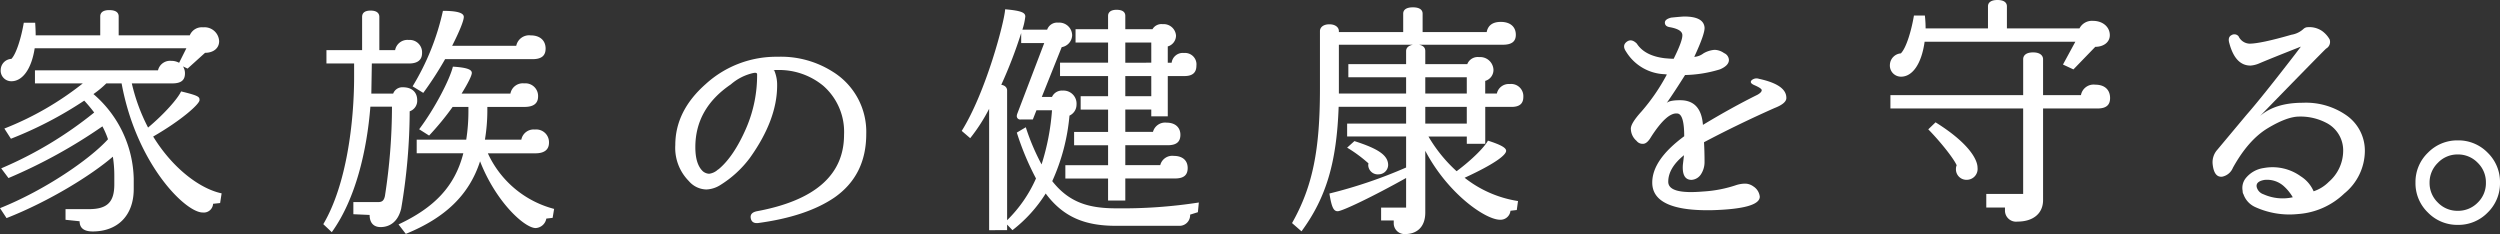 <svg xmlns="http://www.w3.org/2000/svg" width="504.735" height="47.253" viewBox="0 0 504.735 47.253">
  <rect x="0" y="0" width="504.735" height="47.253" fill="#333333" stroke="none"/>
  <g id="グループ_60431" data-name="グループ 60431" transform="translate(-1022.058 -1072.678)">
    <path id="パス_141950" data-name="パス 141950" d="M46.8-4.067c-4.214-.882-9.751-4.851-13.818-11.466,5.782-3.332,9.359-6.566,9.359-7.35,0-.637-.049-.882-3.724-1.764-.637,1.421-3.332,4.508-6.664,7.3a37.458,37.458,0,0,1-3.283-8.918h8.183c1.813,0,2.548-.686,2.548-2.009A2.557,2.557,0,0,0,39-29.694l.931.441,3.528-3.185c1.568,0,2.842-.833,2.842-2.352a2.945,2.945,0,0,0-3.234-2.793,2.624,2.624,0,0,0-2.695,1.617H26.019v-3.822c0-.637-.392-1.274-1.911-1.274-1.421,0-1.813.637-1.813,1.274v3.822H9.261c0-.833-.049-1.764-.1-2.548H6.86c-.49,2.891-1.47,6.223-2.5,7.3a2.267,2.267,0,0,0-2.156,2.156A2.141,2.141,0,0,0,4.361-26.7c2.254,0,4.067-2.5,4.7-6.664H39.69l-1.47,2.94a3.232,3.232,0,0,0-1.568-.392,2.509,2.509,0,0,0-2.695,1.911H9.114v2.646h9.653A61.624,61.624,0,0,1,2.94-17.15l1.323,2.058a78.157,78.157,0,0,0,14.8-7.693,30.664,30.664,0,0,1,2.009,2.4A78.7,78.7,0,0,1,2.3-9.114l1.47,1.96A105.524,105.524,0,0,0,22.736-17.591a17.336,17.336,0,0,1,1.127,2.6C20.237-10.976,11.123-4.7,2.058-1.078L3.381.931c8.722-3.43,17.2-8.722,21.462-12.4a24.467,24.467,0,0,1,.294,3.773V-5.88c0,3.528-1.372,5-5.1,5H15.288V1.274l2.842.294q0,2.058,2.646,2.058c5,0,8.281-3.185,8.281-8.575V-7.056a23.178,23.178,0,0,0-8.134-17.052,20.206,20.206,0,0,0,2.6-2.156h3.087C29.6-9.947,39.494-.2,42.973-.2A1.882,1.882,0,0,0,45.08-1.96L46.5-2.107Zm65.415-29.2c0-1.666-1.127-2.695-3.038-2.695a2.656,2.656,0,0,0-2.891,2.107H93.345c1.421-2.793,2.352-5.047,2.352-5.831,0-.735-1.078-1.225-4.214-1.225a49.667,49.667,0,0,1-6.125,15.239l2.156,1.323a70.358,70.358,0,0,0,4.41-6.811h17.689C111.426-31.164,112.21-31.9,112.21-33.271Zm1.715,32.34a20.38,20.38,0,0,1-13.377-11.221h9.6c1.862,0,2.744-.784,2.744-2.156a2.572,2.572,0,0,0-2.842-2.646A2.528,2.528,0,0,0,107.31-14.9H99.96a35.957,35.957,0,0,0,.49-5.831v-.784h7.5c1.862,0,2.744-.735,2.744-2.107a2.557,2.557,0,0,0-2.793-2.646,2.548,2.548,0,0,0-2.793,2.058H95.256c1.274-2.058,2.058-3.626,2.058-4.165,0-.637-.784-1.078-3.822-1.274-.588,2.5-3.626,8.428-6.811,12.642l2.009,1.274a55.96,55.96,0,0,0,4.753-5.782h3.185v.637a37.172,37.172,0,0,1-.441,5.978h-10v2.744H95.6C93.884-5.439,89.719-1.176,82.516,2.205l1.47,1.911C91.924.882,96.775-3.724,98.98-10.535,102.214-2.254,108,2.94,110.2,2.94a2.305,2.305,0,0,0,2.156-1.911l1.274-.147ZM87.269-32.389a2.5,2.5,0,0,0-2.695-2.646,2.528,2.528,0,0,0-2.744,2.058H78.645V-39.69c0-.637-.392-1.274-1.764-1.274s-1.715.637-1.715,1.274v6.713h-7.2v2.695h5.586v2.695c0,9.114-1.519,21.805-6.223,29.743l1.715,1.617c4.851-6.713,7.105-16.611,7.791-25.333h4.361A117.79,117.79,0,0,1,79.772-3.528C79.527-2.4,79.037-2.3,78.253-2.3H73.4V.147l3.283.147c0,1.617.833,2.45,2.205,2.45,1.862,0,3.528-1.078,4.165-3.724A118.477,118.477,0,0,0,84.77-20.629a2.246,2.246,0,0,0,1.519-2.254c0-1.519-.98-2.6-2.891-2.6a1.975,1.975,0,0,0-1.96,1.274h-4.41l.1-6.076h7.5C86.387-30.282,87.269-31.017,87.269-32.389Z" transform="translate(1020 1115.78)" fill="#fff"/>
    <path id="パス_141951" data-name="パス 141951" d="M27.344-30.023a7.286,7.286,0,0,1,.6,3.063q0,6.945-5.523,14.656a21.731,21.731,0,0,1-6.07,5.523,5.62,5.62,0,0,1-2.68.82,4.777,4.777,0,0,1-3.555-1.7A9.5,9.5,0,0,1,7.383-14.93q0-6.891,6.125-12.3a21.122,21.122,0,0,1,14.547-5.523,19.489,19.489,0,0,1,11.1,3.008,14.251,14.251,0,0,1,6.781,12.578q0,8.367-6.453,12.852Q33.852-.492,24.063.82,22.8.93,22.613-.191t1.34-1.395q17.5-3.281,17.5-15.422a12.35,12.35,0,0,0-4.211-9.9A14.014,14.014,0,0,0,28-30.078Q26.852-30.078,27.344-30.023ZM16.023-10.008h.055q3.117-2.57,5.633-8.367A26.859,26.859,0,0,0,23.9-29.2q0-.437-.766-.273a10.323,10.323,0,0,0-4.539,2.3Q11.43-22.312,11.43-14.492q0,3.445,1.531,4.867a2.121,2.121,0,0,0,1.258.492A3.219,3.219,0,0,0,16.023-10.008Z" transform="translate(1151.013 1116.892)" fill="#fff"/>
    <path id="パス_141952" data-name="パス 141952" d="M47.971-29.743a2.305,2.305,0,0,0-2.5-2.548,2.268,2.268,0,0,0-2.5,1.96h-.784v-3.283a2.293,2.293,0,0,0,1.666-2.2,2.5,2.5,0,0,0-2.7-2.3A2.092,2.092,0,0,0,39.1-37.093H33.614v-2.695c0-.637-.392-1.225-1.764-1.225-1.274,0-1.715.588-1.715,1.225v2.695H23.569V-34.4h6.566v4.067h-9.7v2.7h9.7v4.067H24.6v2.7h5.537v4.508h-6.86v2.7h6.86v4.018H21.511v2.7h8.624V-2.5h3.479V-6.958H43.659c1.813,0,2.548-.735,2.548-2.107,0-1.568-1.078-2.45-2.793-2.45A2.5,2.5,0,0,0,40.67-9.653H33.614v-4.018h8.575c1.813,0,2.548-.735,2.548-2.107,0-1.47-1.029-2.45-2.793-2.45A2.542,2.542,0,0,0,39.2-16.366H33.614v-4.508h5.243V-19.5h3.332v-8.134H45.57C47.236-27.636,47.971-28.371,47.971-29.743Zm.49,27.636A100.331,100.331,0,0,1,31.752-.931c-5.439,0-9.457-1.127-12.887-5.488a40.59,40.59,0,0,0,3.479-13.23,2.434,2.434,0,0,0,1.421-2.2A2.636,2.636,0,0,0,20.972-24.7a2.206,2.206,0,0,0-2.156,1.274H16.758l4.018-10.045a2.518,2.518,0,0,0,2.107-2.4,2.6,2.6,0,0,0-2.793-2.548A2.146,2.146,0,0,0,17.836-37h-5a13.329,13.329,0,0,0,.588-2.646c0-.784-.735-1.176-4.067-1.47C9.212-38.612,5.488-24.4.588-16.562L2.3-15.092a35.524,35.524,0,0,0,3.822-5.929v24.5H9.751V2.352l1.078,1.127a28.416,28.416,0,0,0,6.713-7.4C21.119.882,25.529,2.6,31.7,2.6H44.394A2.148,2.148,0,0,0,46.7.343l1.568-.49Zm-9.6-28.224H33.614V-34.4h5.243Zm0,6.762H33.614v-4.067h5.243ZM18.816-20.727A47.007,47.007,0,0,1,16.709-9.8a44.681,44.681,0,0,1-3.185-7.5l-1.813,1.078a54.991,54.991,0,0,0,3.871,9.261A27.079,27.079,0,0,1,9.751,1.47V-24.745c0-.441-.294-.98-1.176-1.127a92.633,92.633,0,0,0,4.018-10.437V-34.3h4.655L11.809-20.041a1.431,1.431,0,0,0-.1.441.684.684,0,0,0,.784.735h2.45l.735-1.862Zm95.158-2.695a2.462,2.462,0,0,0-2.744-2.6,2.454,2.454,0,0,0-2.6,1.911h-2.352v-2.548a2.293,2.293,0,0,0,1.666-2.254,2.681,2.681,0,0,0-2.891-2.548,2.273,2.273,0,0,0-2.4,1.421H94.178v-2.646c0-.539-.245-1.078-1.274-1.274h16.954c1.813,0,2.6-.686,2.6-2.009,0-1.617-1.127-2.6-3.038-2.6-1.666,0-2.6.735-2.842,2.058H93.639v-3.724c0-.637-.441-1.274-1.96-1.274s-1.96.637-1.96,1.274v3.724H76.734v-.2c0-.735-.686-1.372-1.911-1.372-1.323,0-1.911.686-1.911,1.372v11.613c0,12.25-1.421,19.7-5.635,27.146l1.911,1.666c5-6.811,7.1-13.916,7.5-25.137H90.307v3.381H78.4v2.6H90.307v6.272A96.009,96.009,0,0,1,74.823-3.92c.441,2.744.833,3.577,1.666,3.577.931,0,7.35-3.087,13.818-6.713v5.978H85.26v2.6h2.548v.637A2.18,2.18,0,0,0,90.16,4.263c2.058,0,4.018-1.176,4.018-4.361V-12.544C98.735-3.871,106.33,1.372,109.27,1.372a2.015,2.015,0,0,0,2.107-1.813l1.274-.147L112.9-2.4a23.106,23.106,0,0,1-10.78-4.7c6.174-2.842,8.379-4.606,8.379-5.439,0-.588-.931-1.176-3.675-2.058-.588,1.176-3.038,3.724-6.321,6.174a29.556,29.556,0,0,1-5.684-7.007h7.742v1.47h3.724v-7.448h5.341C113.239-21.413,113.974-22.1,113.974-23.422ZM86.681-9.653c0-2.009-2.058-3.332-6.811-4.851L78.4-13.181A28.026,28.026,0,0,1,82.712-10a1.357,1.357,0,0,0-.049.441,1.937,1.937,0,0,0,2.156,1.764A1.928,1.928,0,0,0,86.681-9.653Zm15.876-14.455H94.178v-3.283h8.379Zm0,6.076H94.178v-3.381h8.379ZM91.679-33.957c-1.029.2-1.372.735-1.372,1.274v2.646H78.645v2.646H90.307v3.283H76.734v-9.849Z" transform="translate(1215.636 1115.668)" fill="#fff"/>
    <path id="パス_141953" data-name="パス 141953" d="M46.746-33.908c0-1.666-1.421-2.891-3.381-2.891a2.829,2.829,0,0,0-2.744,1.519H25.97v-4.459c0-.637-.441-1.274-1.911-1.274s-1.911.637-1.911,1.274v4.459H9.555a23.734,23.734,0,0,0-.147-2.6H7.2c-.49,2.94-1.519,6.517-2.646,7.644a2.4,2.4,0,0,0-2.205,2.254,2.244,2.244,0,0,0,2.254,2.45c2.254,0,4.116-2.5,4.753-7.056H39.788l-2.5,4.606L39.4-27l4.41-4.557C45.423-31.556,46.746-32.438,46.746-33.908ZM46.8-21.217c0-1.666-1.078-2.7-2.989-2.7a2.592,2.592,0,0,0-2.891,2.107H33.271v-7.252c0-.637-.49-1.372-2.009-1.372-1.568,0-2.009.735-2.009,1.372v7.252H2.45v2.695h26.8V-1.862H21.805V.882h3.773V1.47a2.242,2.242,0,0,0,2.548,2.254c2.94,0,5.145-1.47,5.145-4.361V-19.11H44.247C46.06-19.11,46.8-19.845,46.8-21.217ZM20.041-7.154c0-1.617-1.715-4.949-8.477-9.163L10.094-14.9c2.45,2.5,5.1,5.831,5.733,7.252a1.79,1.79,0,0,0-.147.735,2.12,2.12,0,0,0,2.254,2.2A2.19,2.19,0,0,0,20.041-7.154Z" transform="translate(1401.271 1113.691)" fill="#fff"/>
    <path id="パス_141954" data-name="パス 141954" d="M14.109-2.789a1.088,1.088,0,0,1-.164-.656,3.158,3.158,0,0,1,.6-2.57,5.69,5.69,0,0,1,3.664-2.078A9.761,9.761,0,0,1,25.7-6.4a6.718,6.718,0,0,1,2.57,3.008A7.76,7.76,0,0,0,31.336-5.3a8.314,8.314,0,0,0,2.9-6.18,6.238,6.238,0,0,0-3.117-5.578,11.274,11.274,0,0,0-5.742-1.422q-2.461,0-6.371,2.352T11.977-8.148a2.976,2.976,0,0,1-2.133,1.8q-1.7.219-1.969-2.625a3.794,3.794,0,0,1,.984-2.844l5.852-7q2.9-3.281,9.789-12.2l1.2-1.586q-5.852,2.3-8.422,3.391a5.441,5.441,0,0,1-1.75.438q-3.063,0-4.266-4.484-.383-1.258.438-1.668a1.093,1.093,0,0,1,1.422.246A2.539,2.539,0,0,0,15.313-33.2q2.242,0,8.477-1.8a4.677,4.677,0,0,0,2.461-1.2,1.306,1.306,0,0,1,.875-.328,4.544,4.544,0,0,1,2.844.766,5.336,5.336,0,0,1,1.531,1.7,1.535,1.535,0,0,1-.711,1.859q-1.312,1.258-13.344,13.617,3.062-2.68,8.641-2.68a14.287,14.287,0,0,1,8.7,2.461,8.7,8.7,0,0,1,3.828,7.273,11.132,11.132,0,0,1-4.156,8.586A14.966,14.966,0,0,1,25.1,1.2,16.614,16.614,0,0,1,16.461-.219,4.414,4.414,0,0,1,14.109-2.789ZM22.367-4.32A5.049,5.049,0,0,0,18.32-5.687q-1.8.328-1.531,1.477a2.088,2.088,0,0,0,1.367,1.422,9.432,9.432,0,0,0,5.906.6A9.231,9.231,0,0,0,22.367-4.32Zm35-9.352a8.227,8.227,0,0,1,6.043,2.488A8.227,8.227,0,0,1,65.9-5.141,8.227,8.227,0,0,1,63.41.9a8.227,8.227,0,0,1-6.043,2.488A8.254,8.254,0,0,1,51.352.9a8.182,8.182,0,0,1-2.516-6.043,8.182,8.182,0,0,1,2.516-6.043A8.254,8.254,0,0,1,57.367-13.672Zm0,14.219a5.525,5.525,0,0,0,4.02-1.641,5.453,5.453,0,0,0,1.668-4.047,5.478,5.478,0,0,0-1.668-4.02,5.479,5.479,0,0,0-4.02-1.668,5.435,5.435,0,0,0-4.02,1.7A5.506,5.506,0,0,0,51.68-5.141a5.478,5.478,0,0,0,1.668,4.02A5.479,5.479,0,0,0,57.367.547Z" transform="translate(1460.894 1114.692)" fill="#fff"/>
    <path id="パス_141955" data-name="パス 141955" d="M15.313-29.148q1.859-3.719,1.75-4.867-.109-1.094-2.625-1.531-.875-.164-.9-.875t1.285-1.039q2.188-.219,2.625-.219,3.883,0,4.1,2.188.109,1.258-2.078,5.961a3.5,3.5,0,0,0,1.859-.711,5.272,5.272,0,0,1,2.242-.711,3.453,3.453,0,0,1,1.914.656,1.586,1.586,0,0,1,.984,1.367q0,1.148-1.8,1.914a25.739,25.739,0,0,1-7.055,1.148q-2.133,3.391-3.773,5.742.437-.656,2.789-.656,4.211,0,4.594,4.977,5.906-3.555,10.992-6.07.875-.492.875-.93,0-.383-1.531-1.039-.984-.437-.52-.957a1.488,1.488,0,0,1,1.5-.3q5.578,1.2,5.523,3.883,0,1.094-2.406,2.023Q28.164-15.859,21.438-12.3q.109,1.859.109,3.938a4.512,4.512,0,0,1-.711,2.516A2.443,2.443,0,0,1,18.922-4.7q-1.969,0-1.75-3.062.219-1.8.219-1.914-3.172,2.57-3.172,5.359,0,2.57,7,1.969A25.439,25.439,0,0,0,28-3.664a6.252,6.252,0,0,1,1.586-.273,2.874,2.874,0,0,1,1.8.547A2.811,2.811,0,0,1,32.7-1.312q0,2.461-9.68,2.734-12.031.219-12.031-5.578,0-4.594,6.453-9.352,0-4.539-1.422-4.594-2.078-.219-5.25,4.7-.82,1.422-1.641,1.422a1.517,1.517,0,0,1-1.312-.6A3.25,3.25,0,0,1,6.672-14.93Q6.562-16.023,8.8-18.484a39.5,39.5,0,0,0,5.141-7.492l-.437-.055a9.542,9.542,0,0,1-7.82-4.594q-.82-1.2.137-1.941t2.051.355q1.586,2.461,5.633,2.953Q14.711-29.148,15.313-29.148Z" transform="translate(1344.648 1113.692)" fill="#fff"/>
  </g>
</svg>
